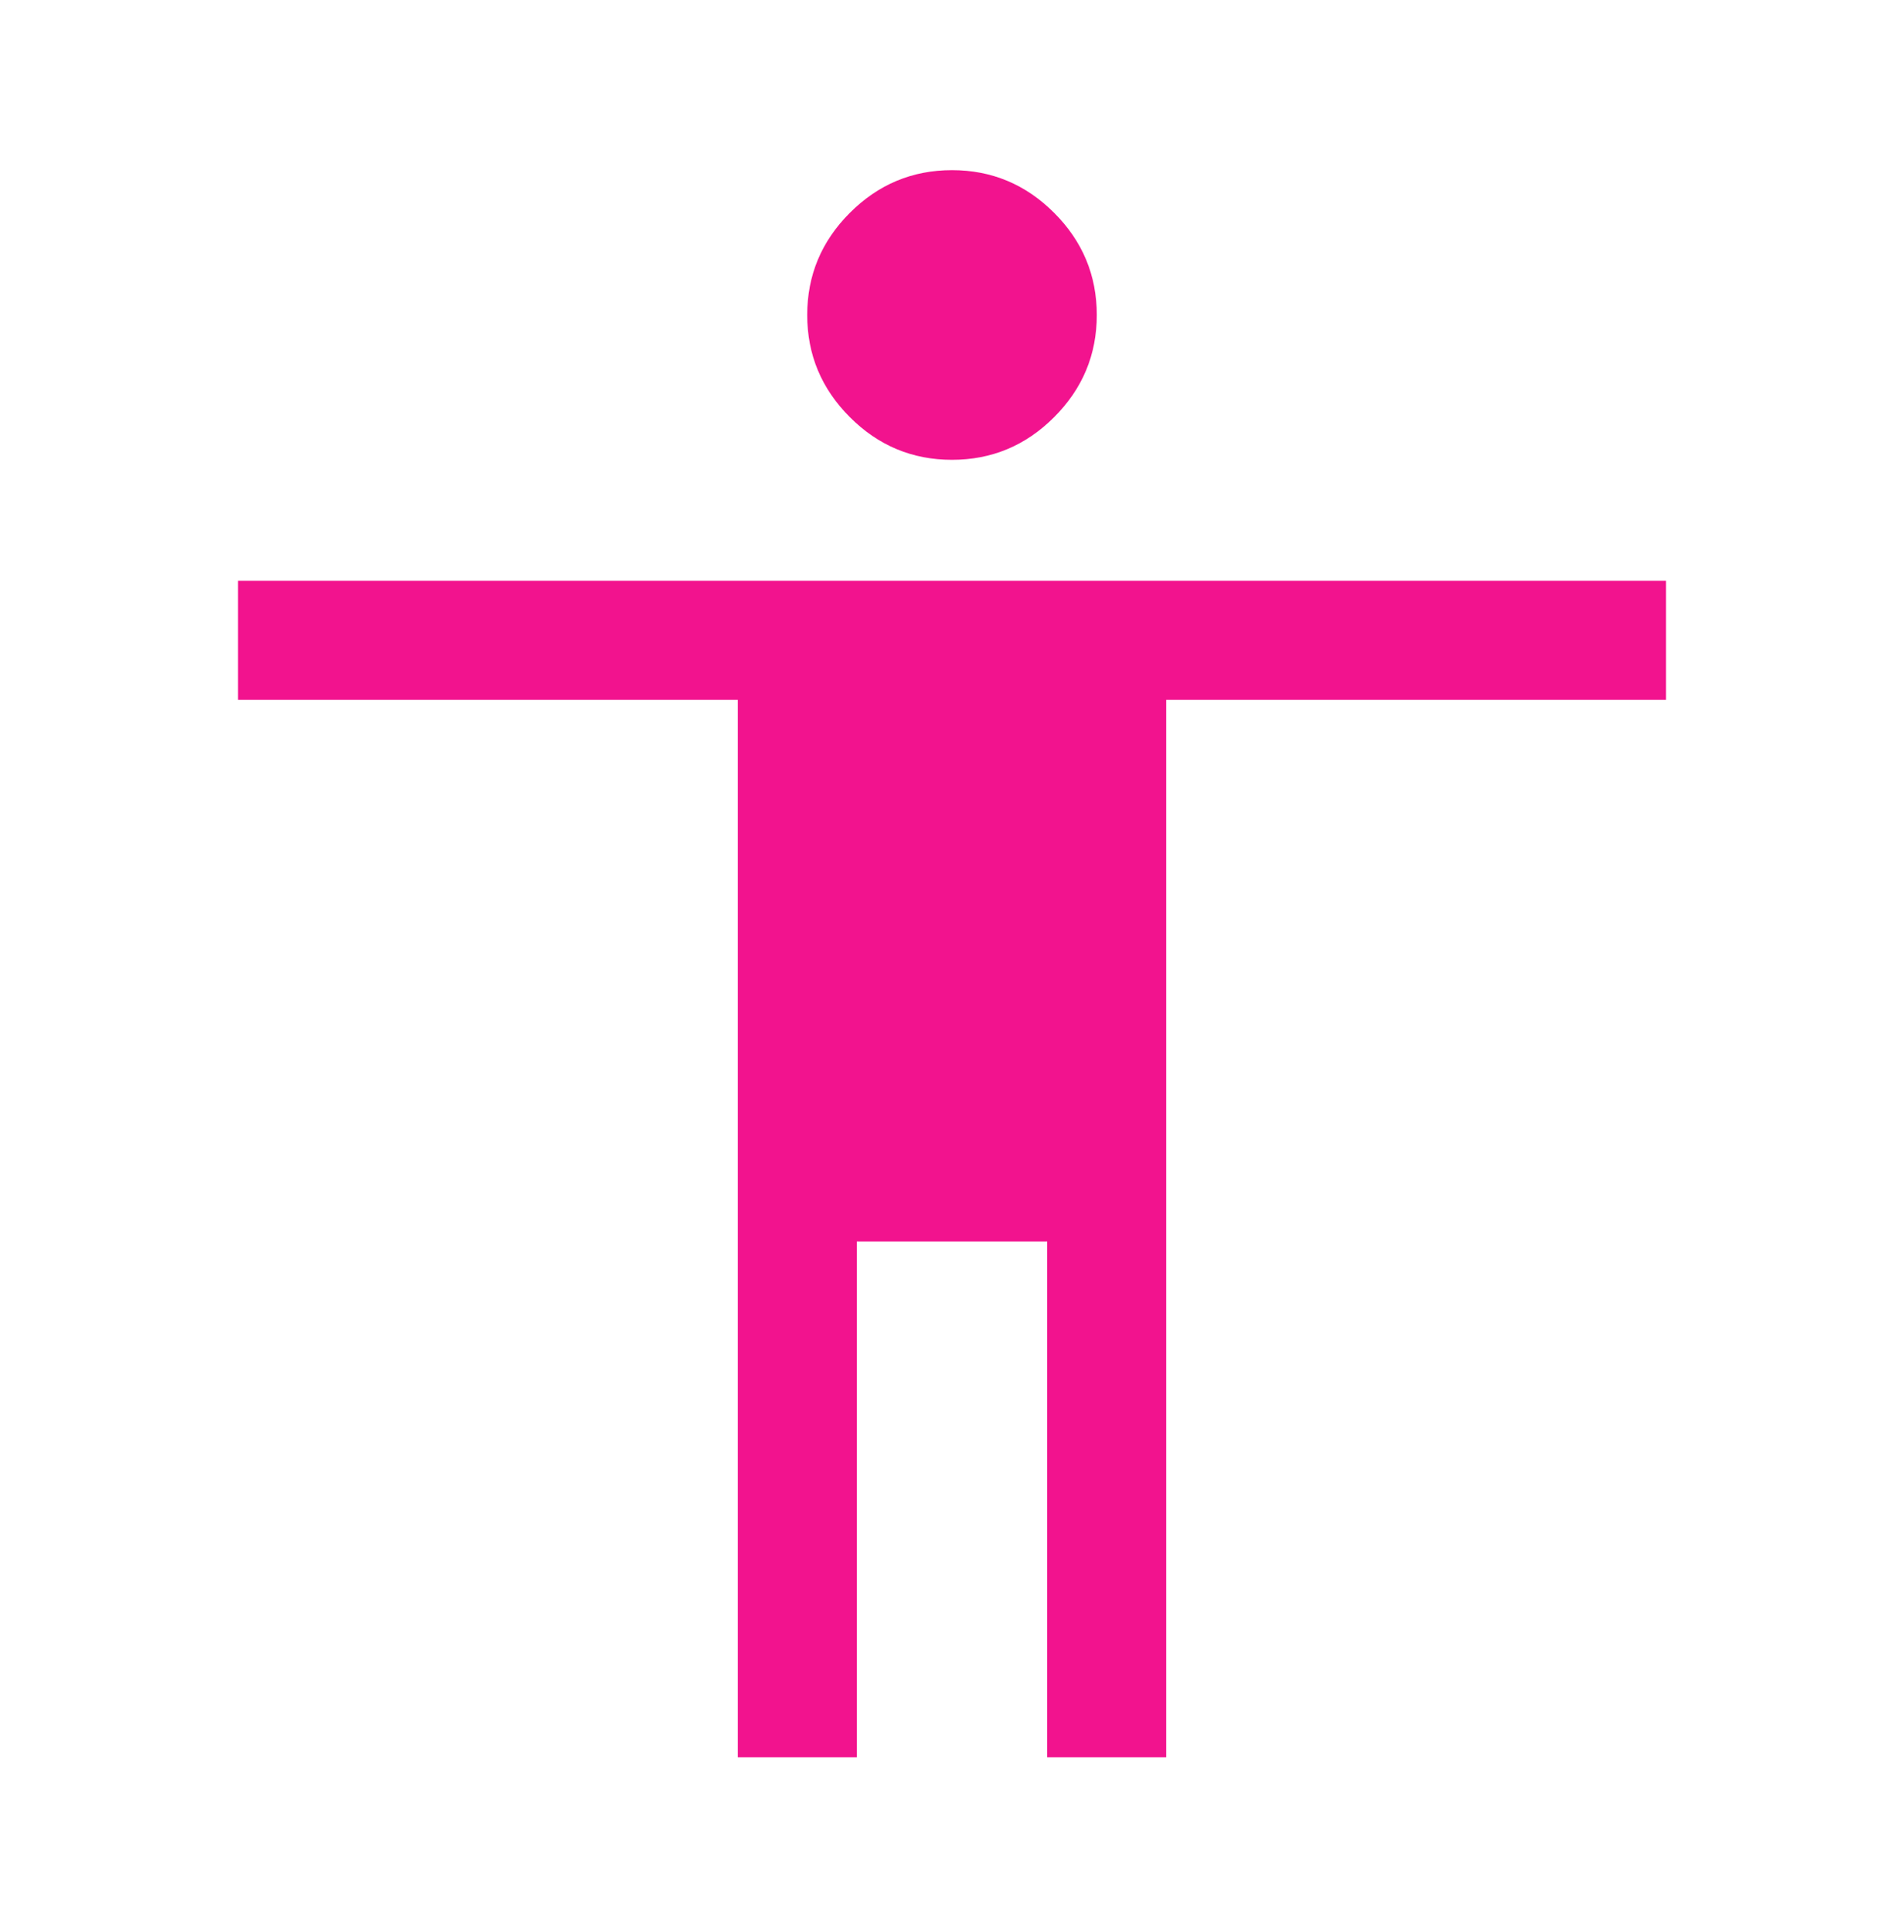 <svg width="70" height="71" viewBox="0 0 70 71" fill="none" xmlns="http://www.w3.org/2000/svg">
<path d="M35 16.9C33.542 16.9 32.29 16.378 31.245 15.332C30.2 14.287 29.677 13.036 29.677 11.577C29.677 10.119 30.2 8.867 31.245 7.822C32.29 6.777 33.542 6.254 35 6.254C36.458 6.254 37.71 6.777 38.755 7.822C39.8 8.867 40.323 10.119 40.323 11.577C40.323 13.036 39.8 14.287 38.755 15.332C37.71 16.378 36.458 16.9 35 16.9ZM27.125 64.588V25.723H8.75V21.348H61.25V25.723H42.875V64.588H38.5V45.629H31.5V64.588H27.125Z" fill="#F2138E"/>
</svg>
